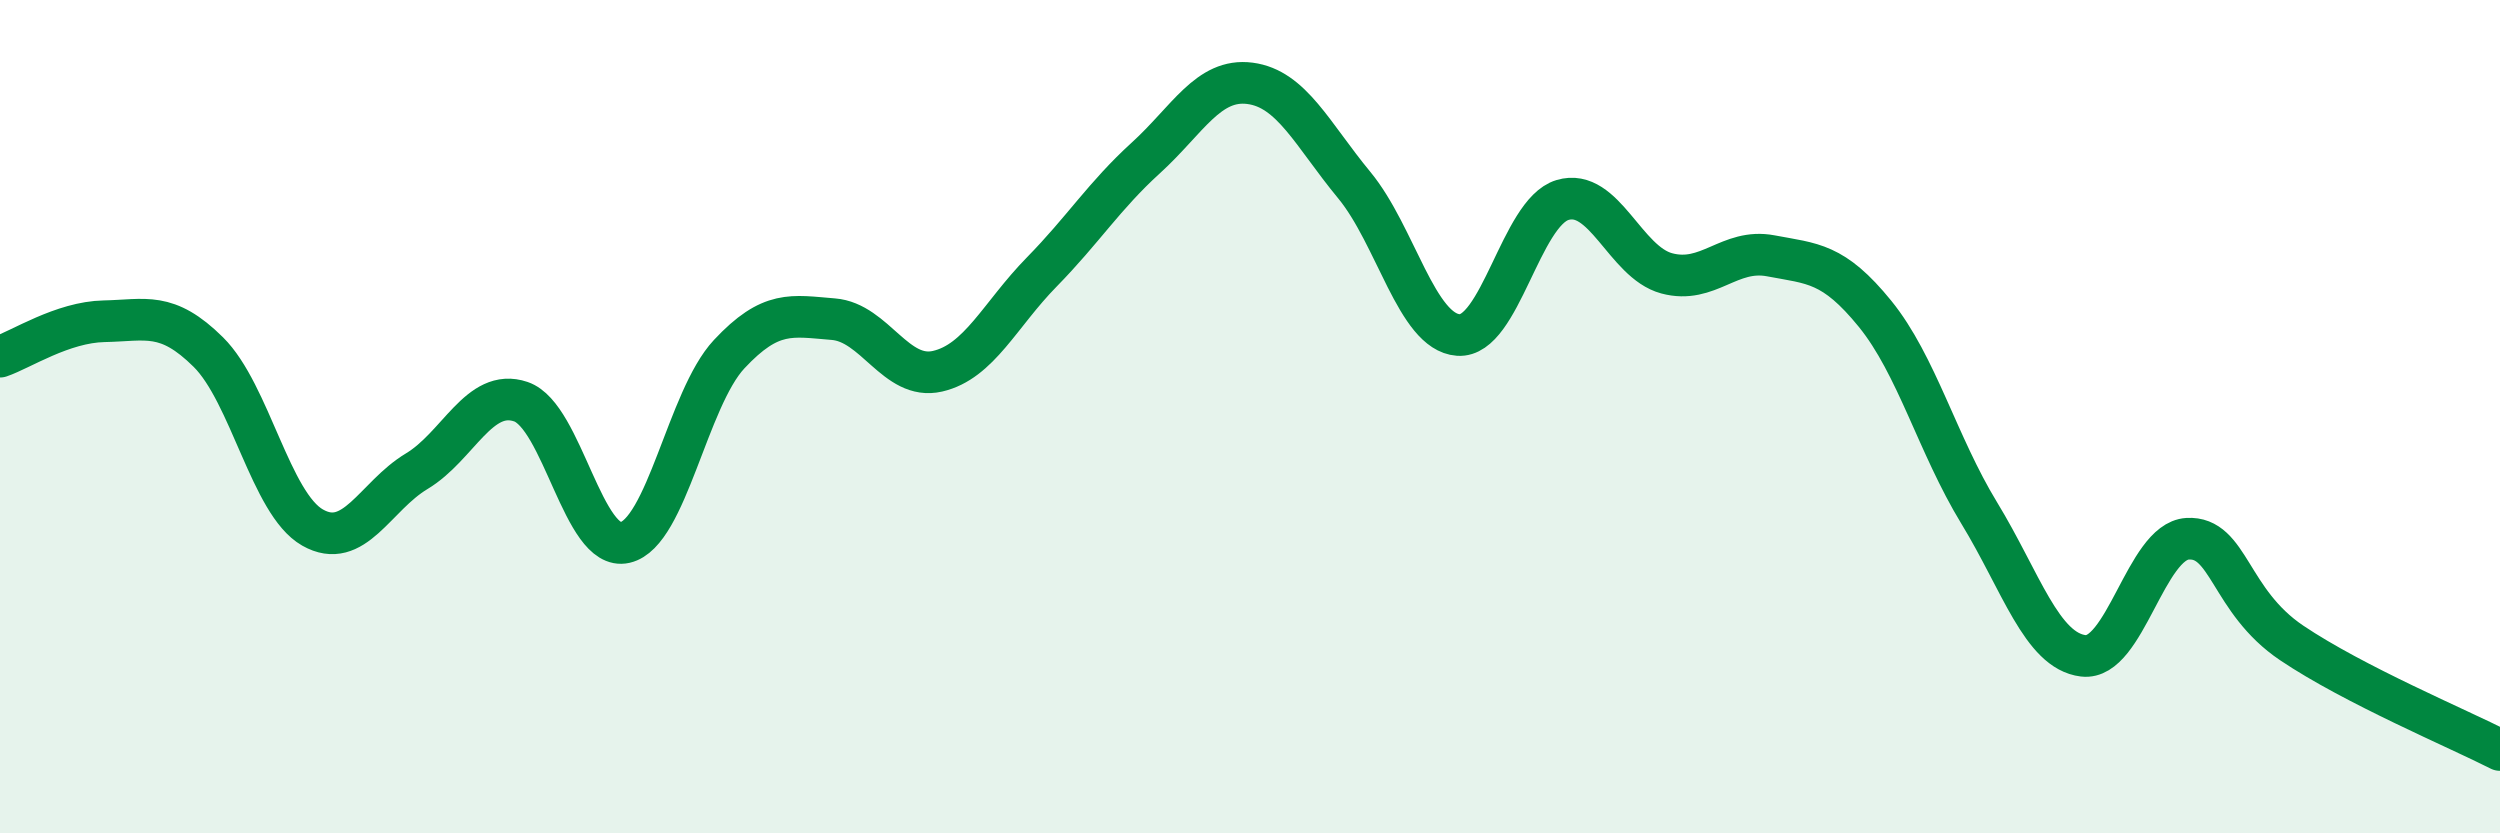 
    <svg width="60" height="20" viewBox="0 0 60 20" xmlns="http://www.w3.org/2000/svg">
      <path
        d="M 0,8.56 C 0.5,8.39 1.5,7.73 2.5,7.71 C 3.5,7.69 4,7.46 5,8.45 C 6,9.44 6.5,12.09 7.5,12.66 C 8.5,13.23 9,11.91 10,11.31 C 11,10.71 11.5,9.3 12.5,9.64 C 13.5,9.98 14,13.25 15,13.02 C 16,12.79 16.5,9.57 17.5,8.5 C 18.5,7.43 19,7.58 20,7.66 C 21,7.74 21.5,9.14 22.5,8.91 C 23.5,8.68 24,7.55 25,6.53 C 26,5.51 26.5,4.7 27.5,3.79 C 28.5,2.88 29,1.87 30,2 C 31,2.13 31.5,3.23 32.5,4.44 C 33.5,5.65 34,7.97 35,8.04 C 36,8.11 36.5,5.1 37.5,4.8 C 38.5,4.5 39,6.29 40,6.56 C 41,6.83 41.5,5.95 42.5,6.14 C 43.5,6.33 44,6.3 45,7.53 C 46,8.76 46.5,10.67 47.5,12.31 C 48.5,13.95 49,15.62 50,15.74 C 51,15.86 51.5,12.99 52.5,12.93 C 53.5,12.87 53.5,14.42 55,15.43 C 56.5,16.44 59,17.49 60,18L60 20L0 20Z"
        fill="#008740"
        opacity="0.1"
        stroke-linecap="round"
        stroke-linejoin="round"
      />
      <path
        d="M 0,8.56 C 0.5,8.39 1.5,7.73 2.5,7.71 C 3.5,7.69 4,7.46 5,8.45 C 6,9.44 6.5,12.09 7.5,12.66 C 8.5,13.23 9,11.91 10,11.31 C 11,10.71 11.5,9.3 12.5,9.64 C 13.5,9.98 14,13.25 15,13.02 C 16,12.79 16.5,9.57 17.5,8.5 C 18.5,7.43 19,7.58 20,7.66 C 21,7.74 21.5,9.14 22.5,8.91 C 23.5,8.68 24,7.55 25,6.53 C 26,5.51 26.5,4.7 27.5,3.79 C 28.5,2.88 29,1.87 30,2 C 31,2.13 31.5,3.23 32.5,4.44 C 33.5,5.65 34,7.97 35,8.04 C 36,8.11 36.5,5.1 37.5,4.8 C 38.5,4.5 39,6.29 40,6.56 C 41,6.83 41.5,5.95 42.5,6.14 C 43.5,6.33 44,6.3 45,7.53 C 46,8.76 46.5,10.67 47.5,12.31 C 48.5,13.95 49,15.62 50,15.74 C 51,15.86 51.5,12.99 52.5,12.93 C 53.5,12.87 53.5,14.42 55,15.43 C 56.5,16.44 59,17.49 60,18"
        stroke="#008740"
        stroke-width="1"
        fill="none"
        stroke-linecap="round"
        stroke-linejoin="round"
      />
    </svg>
  